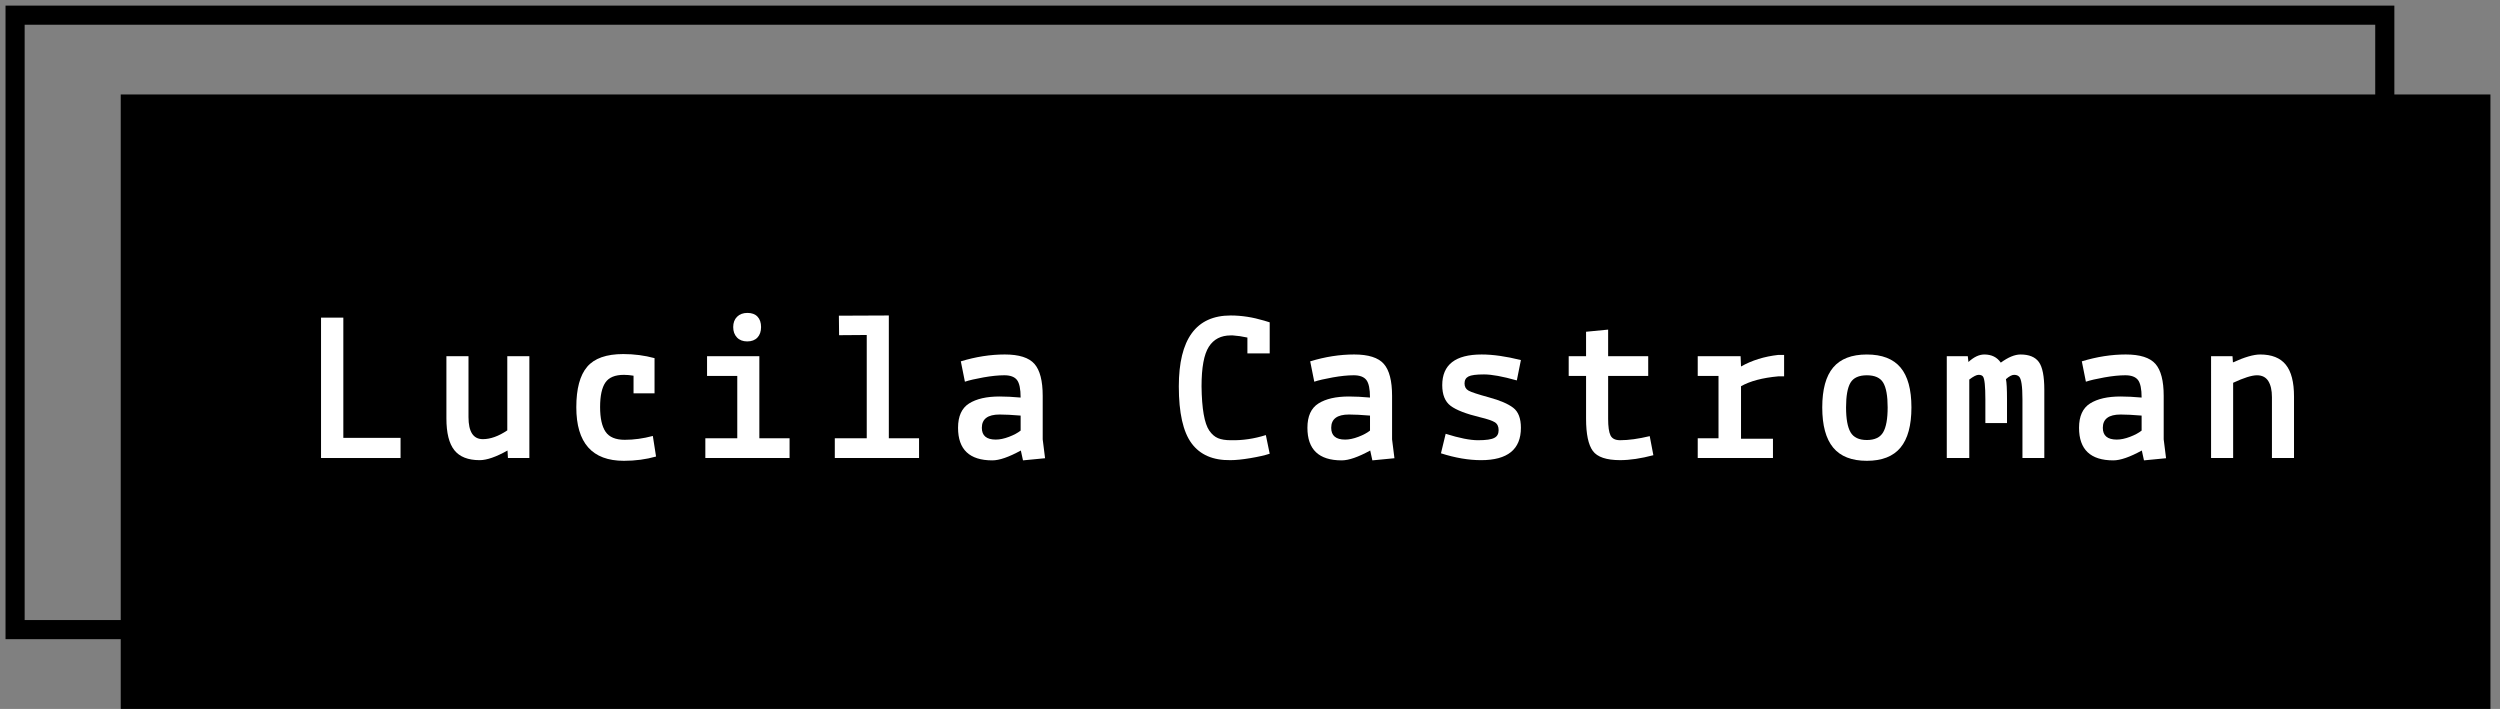 <?xml version="1.0" encoding="utf-8"?>
<!-- Generator: Adobe Illustrator 16.0.0, SVG Export Plug-In . SVG Version: 6.00 Build 0)  -->
<!DOCTYPE svg PUBLIC "-//W3C//DTD SVG 1.1//EN" "http://www.w3.org/Graphics/SVG/1.1/DTD/svg11.dtd">
<svg version="1.1" id="Capa_1" xmlns="http://www.w3.org/2000/svg" xmlns:xlink="http://www.w3.org/1999/xlink" x="0px" y="0px"
	 width="261.491px" height="74.149px" viewBox="0 0 261.491 74.149" enable-background="new 0 0 261.491 74.149"
	 xml:space="preserve">
<rect x="0" y="0" width="261.491" height="74.149" fill="#808080" stroke="none"/>
<rect x="12.628" y="9.881" width="247.863" height="64.268"/>
<g>
	<path fill="#FFFFFF" d="M41.896,45.799v2.107h-8.317V33.223h2.332v12.576H41.896z"/>
	<path fill="#FFFFFF" d="M53.128,47.906l-0.045-0.784c-1.196,0.673-2.167,1.009-2.915,1.009c-1.21,0-2.093-0.348-2.646-1.043
		c-0.553-0.694-0.83-1.805-0.83-3.328v-6.502h2.31v6.367c0,1.539,0.5,2.309,1.502,2.309c0.792,0,1.644-0.306,2.556-0.919v-7.757
		h2.309v10.648H53.128z"/>
	<path fill="#FFFFFF" d="M66.266,41.137v-1.839c-0.344-0.06-0.68-0.09-1.009-0.09c-0.927,0-1.573,0.269-1.939,0.808
		c-0.366,0.537-0.549,1.39-0.549,2.555c0,1.166,0.191,2.029,0.572,2.59c0.381,0.561,1.05,0.841,2.007,0.841
		c0.956,0,1.935-0.134,2.937-0.403l0.336,2.152c-1.046,0.299-2.167,0.448-3.363,0.448c-3.318,0-4.977-1.868-4.977-5.604
		c0-1.928,0.377-3.337,1.132-4.227c0.754-0.889,2.014-1.334,3.777-1.334c1.136,0,2.227,0.143,3.273,0.426v3.678H66.266z"/>
	<path fill="#FFFFFF" d="M73.776,47.906v-2.063h3.34V39.32h-3.161v-2.063h5.47v8.586h3.161v2.063H73.776z M78.159,35.711
		c-0.456,0-0.815-0.139-1.076-0.415c-0.262-0.276-0.392-0.639-0.392-1.087c0-0.449,0.134-0.808,0.403-1.076
		c0.269-0.27,0.631-0.404,1.087-0.404c0.456,0,0.807,0.131,1.054,0.393s0.37,0.625,0.37,1.088s-0.127,0.829-0.381,1.098
		C78.97,35.576,78.615,35.711,78.159,35.711z"/>
	<path fill="#FFFFFF" d="M87.317,47.906v-2.063h3.341V35.038l-2.892,0.022l-0.022-2.04l5.224-0.022v12.846h3.161v2.063H87.317z"/>
	<path fill="#FFFFFF" d="M103.795,48.153c-2.392,0-3.587-1.136-3.587-3.407c0-1.211,0.384-2.059,1.154-2.545
		c0.77-0.486,1.834-0.729,3.195-0.729c0.643,0,1.375,0.037,2.197,0.111c0-0.896-0.127-1.509-0.381-1.838
		c-0.254-0.328-0.695-0.493-1.323-0.493s-1.36,0.075-2.197,0.224c-0.837,0.15-1.479,0.3-1.928,0.449l-0.426-2.13
		c1.569-0.479,3.102-0.718,4.596-0.718c1.494,0,2.529,0.329,3.105,0.986c0.575,0.658,0.863,1.771,0.863,3.341v4.551l0.247,1.974
		l-2.309,0.224l-0.225-1.031C105.521,47.81,104.527,48.153,103.795,48.153z M104.154,45.979c0.418,0,0.881-0.097,1.39-0.291
		c0.508-0.194,0.912-0.411,1.211-0.65v-1.569c-0.897-0.075-1.629-0.112-2.197-0.112c-1.241,0-1.861,0.464-1.861,1.391
		C102.697,45.568,103.182,45.979,104.154,45.979z"/>
	<path fill="#FFFFFF" d="M123.3,40.419c0-4.947,1.808-7.421,5.425-7.421c1.136,0,2.301,0.18,3.498,0.538l0.583,0.179v3.252h-2.332
		v-1.66c-0.538-0.119-1.046-0.193-1.524-0.224h-0.224c-1.017,0-1.779,0.396-2.287,1.188c-0.508,0.792-0.762,2.174-0.762,4.147
		c0.029,2.331,0.298,3.871,0.807,4.618c0.269,0.389,0.575,0.654,0.919,0.796c0.344,0.142,0.785,0.213,1.323,0.213
		c1.225,0.03,2.451-0.149,3.677-0.538l0.403,1.951c-0.493,0.164-1.162,0.316-2.006,0.459c-0.845,0.143-1.543,0.213-2.096,0.213
		c-1.824,0.029-3.18-0.557-4.069-1.76S123.3,43.184,123.3,40.419z"/>
	<path fill="#FFFFFF" d="M140.338,48.153c-2.392,0-3.587-1.136-3.587-3.407c0-1.211,0.384-2.059,1.154-2.545
		c0.77-0.486,1.834-0.729,3.195-0.729c0.643,0,1.375,0.037,2.197,0.111c0-0.896-0.127-1.509-0.381-1.838
		c-0.254-0.328-0.695-0.493-1.323-0.493s-1.36,0.075-2.197,0.224c-0.837,0.15-1.479,0.3-1.928,0.449l-0.426-2.13
		c1.569-0.479,3.102-0.718,4.596-0.718c1.494,0,2.529,0.329,3.105,0.986c0.575,0.658,0.863,1.771,0.863,3.341v4.551l0.247,1.974
		l-2.309,0.224l-0.225-1.031C142.064,47.81,141.07,48.153,140.338,48.153z M140.697,45.979c0.418,0,0.881-0.097,1.39-0.291
		c0.508-0.194,0.912-0.411,1.211-0.65v-1.569c-0.897-0.075-1.629-0.112-2.197-0.112c-1.241,0-1.861,0.464-1.861,1.391
		C139.24,45.568,139.725,45.979,140.697,45.979z"/>
	<path fill="#FFFFFF" d="M150.719,47.414l0.493-2.041c1.419,0.449,2.548,0.673,3.385,0.673c0.837,0,1.405-0.082,1.704-0.247
		c0.299-0.148,0.449-0.418,0.449-0.807s-0.135-0.665-0.404-0.83c-0.269-0.164-0.777-0.336-1.524-0.516
		c-1.479-0.357-2.511-0.758-3.094-1.199c-0.583-0.44-0.875-1.162-0.875-2.163c0-2.138,1.375-3.206,4.125-3.206
		c1.181,0,2.548,0.195,4.103,0.583l-0.426,2.13c-1.479-0.418-2.623-0.628-3.43-0.628s-1.349,0.071-1.625,0.214
		c-0.277,0.142-0.415,0.385-0.415,0.729s0.138,0.594,0.415,0.75c0.276,0.157,0.99,0.393,2.141,0.707
		c1.151,0.313,1.996,0.676,2.534,1.087s0.807,1.11,0.807,2.097c0,2.256-1.39,3.385-4.17,3.385
		C153.611,48.131,152.213,47.893,150.719,47.414z"/>
	<path fill="#FFFFFF" d="M164.08,39.32v-2.063h1.816v-2.557l2.309-0.224v2.78h4.192v2.063h-4.192v4.484
		c0,0.821,0.082,1.4,0.247,1.736c0.165,0.337,0.5,0.505,1.009,0.505c0.882,0,1.913-0.142,3.094-0.426l0.381,1.995
		c-1.3,0.344-2.458,0.516-3.475,0.516c-1.435,0-2.387-0.321-2.858-0.964c-0.471-0.643-0.706-1.764-0.706-3.362V39.32H164.08z"/>
	<path fill="#FFFFFF" d="M177.576,47.906v-2.063h2.174V39.32h-2.174v-2.063h4.484l0.044,1.076c1.136-0.643,2.436-1.047,3.901-1.211
		h0.605v2.242h-0.605c-1.645,0.149-2.945,0.493-3.901,1.031v5.492h3.341v2.018H177.576z"/>
	<path fill="#FFFFFF" d="M191.745,38.435c0.762-0.903,1.936-1.356,3.52-1.356c1.584,0,2.757,0.453,3.52,1.356
		c0.762,0.905,1.144,2.298,1.144,4.181c0,1.884-0.381,3.285-1.144,4.204s-1.936,1.379-3.52,1.379c-1.584,0-2.758-0.46-3.52-1.379
		s-1.144-2.32-1.144-4.204C190.602,40.732,190.983,39.34,191.745,38.435z M193.55,40.037c-0.307,0.523-0.459,1.383-0.459,2.578
		c0,1.196,0.157,2.063,0.471,2.602c0.314,0.537,0.882,0.807,1.704,0.807c0.822,0,1.39-0.27,1.704-0.807
		c0.314-0.539,0.471-1.405,0.471-2.602c0-1.195-0.153-2.055-0.459-2.578c-0.307-0.522-0.878-0.784-1.715-0.784
		C194.428,39.253,193.856,39.515,193.55,40.037z"/>
	<path fill="#FFFFFF" d="M205.824,37.258l0.067,0.605c0.568-0.523,1.121-0.785,1.659-0.785c0.762,0,1.337,0.284,1.726,0.852
		c0.777-0.567,1.465-0.852,2.063-0.852c0.896,0,1.536,0.262,1.917,0.785c0.381,0.523,0.572,1.494,0.572,2.914v7.129h-2.287v-6.143
		c0-1.375-0.12-2.166-0.359-2.376c-0.12-0.12-0.292-0.18-0.516-0.18s-0.508,0.149-0.852,0.448c0.075,0.344,0.112,1.047,0.112,2.107
		v2.488h-2.264v-2.488c0-1.359-0.083-2.152-0.247-2.376c-0.09-0.12-0.243-0.18-0.46-0.18s-0.542,0.165-0.975,0.493v8.205h-2.354
		V37.258H205.824z"/>
	<path fill="#FFFFFF" d="M221.047,48.153c-2.392,0-3.587-1.136-3.587-3.407c0-1.211,0.384-2.059,1.154-2.545
		c0.77-0.486,1.834-0.729,3.195-0.729c0.643,0,1.375,0.037,2.197,0.111c0-0.896-0.127-1.509-0.381-1.838
		c-0.254-0.328-0.695-0.493-1.323-0.493s-1.36,0.075-2.197,0.224c-0.837,0.15-1.479,0.3-1.928,0.449l-0.426-2.13
		c1.569-0.479,3.102-0.718,4.596-0.718c1.494,0,2.53,0.329,3.105,0.986c0.575,0.658,0.863,1.771,0.863,3.341v4.551l0.247,1.974
		l-2.31,0.224l-0.225-1.031C222.773,47.81,221.779,48.153,221.047,48.153z M221.406,45.979c0.418,0,0.881-0.097,1.39-0.291
		c0.508-0.194,0.912-0.411,1.21-0.65v-1.569c-0.896-0.075-1.629-0.112-2.197-0.112c-1.241,0-1.861,0.464-1.861,1.391
		C219.948,45.568,220.434,45.979,221.406,45.979z"/>
	<path fill="#FFFFFF" d="M233.512,37.258l0.045,0.65c1.211-0.553,2.159-0.83,2.848-0.83c1.21,0,2.104,0.355,2.678,1.064
		c0.576,0.711,0.863,1.82,0.863,3.33v6.434h-2.309v-6.367c0-0.717-0.127-1.277-0.381-1.681s-0.65-0.605-1.188-0.605
		s-1.368,0.262-2.489,0.784v7.869h-2.309V37.258H233.512z"/>
</g>
<rect x="1.578" y="1.587" fill="none" stroke="#000000" stroke-width="2" stroke-miterlimit="10" width="247.863" height="64.268"/>
</svg>
